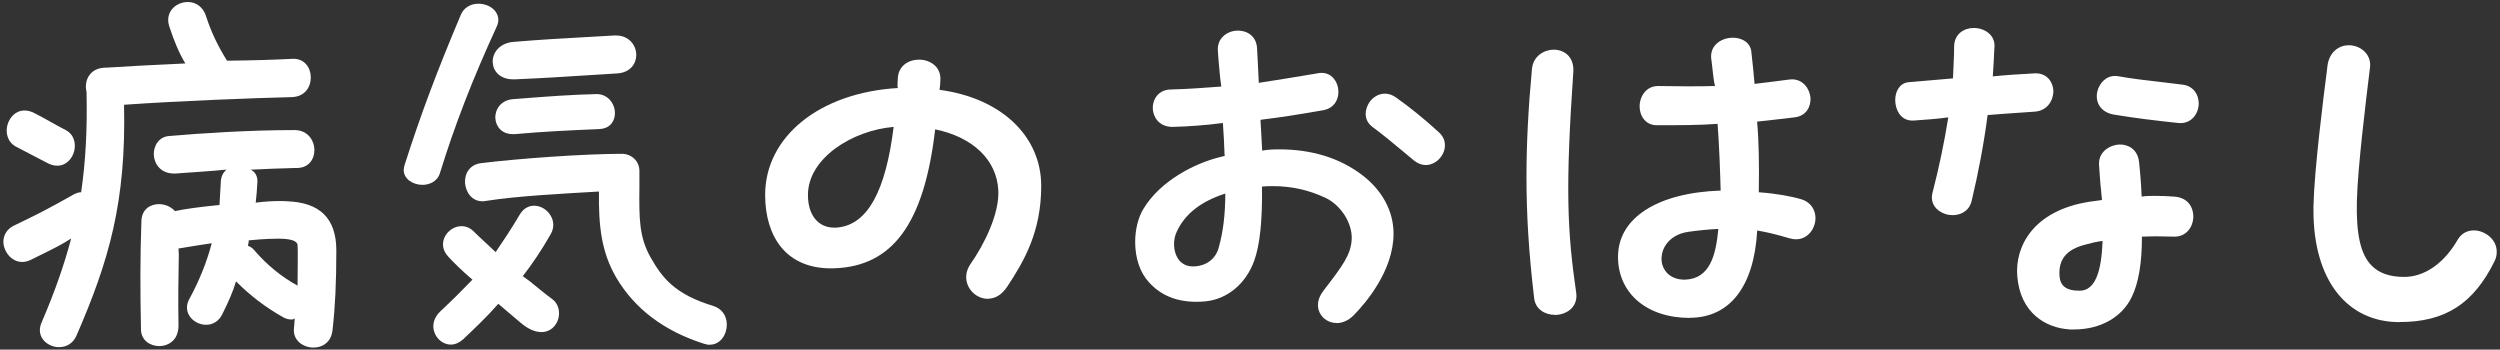 <?xml version="1.0" encoding="UTF-8"?><svg id="_もじ" xmlns="http://www.w3.org/2000/svg" viewBox="0 0 236 33"><rect x="0" y="0" width="236" height="33" fill="#333333" stroke="none"/><defs><style>.cls-1{fill:#fff;}</style></defs><path class="cls-1" d="M29.59,32.81c-.57,0-1.12-.23-1.47-.62-.29-.33-.42-.74-.37-1.19.02-.14.03-.3.04-.47,0-.16.02-.32.04-.49-.06.1-.19.12-.34.12-.24,0-.49-.07-.72-.19-1.66-.93-3.13-2.04-4.49-3.41-.27.93-.71,1.93-1.32,3.15-.31.6-.85.95-1.5.95s-1.29-.35-1.6-.88c-.28-.47-.28-1.02.01-1.55.94-1.72,1.65-3.49,2.12-5.27-1.07.17-2.2.33-3.14.5l.03.59c-.04,2.21-.07,4.12-.03,6.68,0,.58-.17,1.08-.51,1.42-.33.33-.8.52-1.31.52-.84,0-1.7-.53-1.72-1.55-.08-4.06-.08-6.65.04-10.28.05-1.16.92-1.57,1.65-1.57.58,0,1.15.25,1.52.66.87-.2,2.38-.4,4.2-.58.04-.67.08-1.35.12-2.07,0-.53.18-.96.54-1.27-1.62.17-3.32.25-4.8.37-.06,0-.12,0-.17,0-1.25,0-1.85-.92-1.89-1.77-.03-.82.46-1.7,1.45-1.77,3.03-.26,7.55-.56,11.84-.56,1.22,0,1.86.95,1.87,1.88,0,.83-.49,1.68-1.63,1.7h-.23c-1.33.04-2.73.08-4.17.16.36.13.69.57.65,1.15-.04.68-.08,1.32-.16,1.96.91-.12,1.67-.15,2.27-.15.24,0,.45,0,.65.02,3.15.1,4.69,1.62,4.69,4.65s-.11,5.31-.36,7.52c-.13,1.21-1.04,1.64-1.77,1.64ZM26.23,22.53c-.27,0-1.27.01-2.75.16l-.02.26-.06.26c.21.04.45.22.63.44,1.17,1.37,2.62,2.54,4.06,3.31.01-1.82.04-3.42,0-3.83-.03-.4-.64-.6-1.87-.6ZM5.56,32.77c-.63,0-1.24-.32-1.56-.81-.29-.44-.31-.97-.08-1.5,1.26-2.93,2.14-5.46,2.8-7.95-.8.53-1.61.93-2.54,1.39l-1.27.63c-.27.13-.54.2-.81.2-1.05,0-1.78-1.02-1.78-1.93,0-.64.39-1.23,1.03-1.52,2.11-1.01,3.35-1.64,5.6-2.92.26-.13.46-.21.71-.21.42-2.87.59-5.89.51-9.47-.14-.57-.04-1.17.28-1.6.31-.42.79-.66,1.41-.69h.12c2.07-.13,4.77-.28,7.52-.4-.58-.94-1.07-2.12-1.53-3.53-.22-.72,0-1.23.22-1.53.34-.46.93-.74,1.55-.74.78,0,1.42.49,1.69,1.27.45,1.43,1.1,2.83,2,4.27,2.47-.02,4.71-.1,6.27-.18h0c1.09,0,1.64.88,1.64,1.76,0,.91-.56,1.84-1.84,1.86-3.41.08-10.56.35-15.79.72.21,9.17-1.42,14.73-4.48,21.77-.3.71-.9,1.11-1.65,1.11ZM5.4,15.64c-.32,0-.65-.09-.98-.28l-2.92-1.52c-.86-.48-.97-1.39-.8-2.03.18-.69.75-1.38,1.62-1.38.32,0,.65.09.99.28.48.24.96.51,1.44.78.48.27.96.54,1.44.78.85.44.97,1.33.82,1.97-.17.7-.73,1.4-1.6,1.4Z"/><path class="cls-1" d="M66.8,32.53c-.06-.02-.11-.03-.17-.04-.05,0-.11-.02-.17-.04-3.75-1.19-6.53-3.28-8.27-6.22-1.43-2.43-1.69-4.92-1.65-8.15-3.74.22-7.7.42-10.7.89-.1.02-.21.03-.3.03-1.01,0-1.58-.88-1.64-1.74-.05-.83.4-1.73,1.53-1.86,3.37-.42,9.65-.88,13.28-.88.92,0,1.65.71,1.65,1.61,0,.54,0,1.05,0,1.52-.03,2.96-.04,4.74,1.08,6.69,1.05,1.83,2.21,3.43,5.89,4.54.8.25,1.28.91,1.28,1.77,0,.93-.6,1.89-1.61,1.89h-.2ZM42.56,32.53c-.65,0-1.27-.44-1.53-1.1-.28-.7-.08-1.45.53-2.03,1.06-.99,2.02-1.94,3.04-3-1.02-.86-1.85-1.7-2.28-2.17-.5-.53-.63-1.18-.37-1.79.27-.64.94-1.09,1.61-1.09.44,0,.85.18,1.19.53.31.31.68.65,1.1,1.04.29.27.61.56.94.88.8-1.18,1.55-2.31,2.28-3.55.32-.54.8-.83,1.35-.83.62,0,1.24.37,1.57.95.32.54.32,1.17,0,1.73-.84,1.47-1.73,2.81-2.64,3.97l.67.49c.8.65,1.55,1.27,2.12,1.68.65.49.74,1.32.54,1.93-.19.57-.7,1.18-1.57,1.18-.6,0-1.26-.29-1.95-.87l-2.12-1.8c-1,1.15-2.2,2.29-3.33,3.36-.36.32-.77.49-1.15.49ZM39.88,17.45c-.87,0-1.77-.53-1.77-1.41,0-.13.04-.29.08-.45,1.52-4.77,3.07-8.89,5.32-14.21.26-.63.9-1.03,1.65-1.03.7,0,1.36.32,1.68.83.17.28.33.73.05,1.33-2.31,5.03-3.96,9.3-5.36,13.83-.25.82-1.02,1.11-1.65,1.11ZM48.4,12.66c-1.09,0-1.61-.79-1.64-1.52-.03-.83.54-1.7,1.68-1.78l1.43-.11c1.92-.15,4.09-.31,6.45-.37h0c1.07,0,1.71.9,1.73,1.77.01.68-.37,1.49-1.48,1.53-2.64.12-5.36.24-7.96.48-.07,0-.14,0-.21,0ZM48.46,7.49c-1.3,0-1.92-.81-1.95-1.62-.03-.88.64-1.82,2-1.92,2.73-.22,4.32-.31,6.33-.42.91-.05,1.91-.11,3.14-.18.06,0,.11,0,.17,0,1.21,0,1.88.89,1.91,1.77.03.84-.52,1.73-1.79,1.81l-2.22.14c-2.46.16-5.24.33-7.46.42h-.14Z"/><path class="cls-1" d="M93.25,28.21c-.74,0-1.45-.44-1.81-1.12-.36-.69-.3-1.47.17-2.16,1.29-1.83,2.75-4.76,2.63-6.97-.15-2.86-2.38-5.01-5.96-5.75-1.04,8.92-4.03,12.98-9.63,13.12h-.25c-1.98,0-3.6-.69-4.67-2.01-.98-1.21-1.5-2.91-1.5-4.92,0-5.51,5.15-9.66,12.53-10.09-.05-.11-.04-.26-.03-.41,0-.15.02-.3.02-.46.04-1.25,1.04-1.81,2.01-1.81.62,0,1.18.23,1.56.62.33.35.49.82.45,1.35,0,.32-.04.6-.08.88,5.81.77,9.6,4.36,9.6,9.07,0,4.3-1.58,7.05-3.21,9.51-.49.75-1.12,1.14-1.84,1.14ZM84.36,11.98c-3.92.33-8.09,2.97-8.09,6.42,0,1.91.96,3.09,2.49,3.09.12,0,.25,0,.37-.02,2.77-.31,4.48-3.42,5.23-9.49Z"/><path class="cls-1" d="M126.16,30.49c-.67,0-1.3-.38-1.58-.97-.31-.64-.18-1.39.35-2.07,1.84-2.39,2.59-3.41,2.67-4.85.08-1.5-1-3.22-2.45-3.91-1.54-.74-3.22-1.12-4.99-1.12-.34,0-.69.01-1.03.04.05,3.2-.2,5.5-.72,6.97-.78,2.2-2.56,3.68-4.64,3.87-.29.03-.57.04-.85.04-1.87,0-3.37-.62-4.47-1.86-.83-.9-1.29-2.25-1.29-3.79,0-1.16.28-2.29.77-3.11,1.63-2.71,4.92-4.33,7.23-4.9l.48-.12-.04-.06c-.04-1-.08-2.04-.16-3.04-1.74.23-3.31.33-4.75.37h0c-1.02,0-1.71-.61-1.85-1.56-.07-.51.08-1.03.39-1.4.3-.36.74-.56,1.26-.57,1.6-.04,3.22-.16,4.8-.28-.09-.55-.14-1.13-.19-1.71-.05-.53-.1-1.06-.13-1.6-.05-.53.09-1,.42-1.35.35-.39.9-.62,1.47-.62.81,0,1.76.45,1.81,1.73.02.51.05,1.03.08,1.56.03.54.06,1.09.08,1.64,1.78-.28,3.6-.56,5.5-.89.14-.03.28-.05.42-.05.95,0,1.44.76,1.56,1.41.16.83-.19,1.85-1.32,2.1-2.29.41-4.2.7-6,.92l.16,2.91c.51-.1,1.07-.12,1.61-.12,3.09,0,5.73.82,7.85,2.44,1.9,1.46,2.94,3.42,2.94,5.52,0,3.49-2.64,6.56-3.77,7.71-.47.47-1.04.73-1.59.73ZM115.67,18.27c-2.32.75-3.81,1.93-4.58,3.59-.38.8-.34,1.83.09,2.52.22.35.65.77,1.42.77,1.2,0,2.13-.66,2.43-1.72.44-1.54.63-3.14.64-5.16ZM134.6,15.58c-.39,0-.76-.14-1.11-.42l-1.01-.84c-1-.83-1.93-1.61-2.95-2.36-.63-.48-.78-1.24-.42-2.02.3-.66.95-1.1,1.62-1.1.36,0,.72.12,1.05.36,1.36.96,2.64,2,4.04,3.28.39.35.58.75.58,1.24,0,.97-.86,1.86-1.81,1.86Z"/><path class="cls-1" d="M159.51,30.01c-4.05,0-6.77-2.32-6.77-5.77,0-3.66,3.71-6.05,9.69-6.25-.05-1.88-.13-4.14-.29-6.3-1.71.13-3.49.13-5.75.13-1.06,0-1.61-.89-1.61-1.77,0-.94.61-1.93,1.74-1.93,1.09.02,2.02.03,2.89.03s1.69-.01,2.49-.03c-.1-.35-.14-.75-.19-1.14-.06-.53-.11-1.04-.18-1.53-.03-.48.12-.91.43-1.24.38-.41.99-.65,1.62-.65.69,0,1.55.31,1.73,1.2l.05.44c.1.93.2,1.83.27,2.72.94-.12,2.03-.24,3.26-.41.09-.01.18-.02.27-.02,1.05,0,1.67.88,1.75,1.74.04.77-.34,1.72-1.52,1.85-.95.12-1.84.21-2.67.31l-.85.09c.17,1.9.2,4.03.16,6.67,1.67.12,3.08.38,4.04.67.97.31,1.31,1.11,1.31,1.77,0,.96-.7,2-1.84,2-.21,0-.44-.04-.67-.11-1.17-.35-2.1-.57-2.99-.72-.3,5.3-2.59,8.24-6.39,8.24ZM162.21,21.61c-.98.05-1.91.14-2.86.28-.91.13-1.66.57-2.1,1.23-.37.55-.49,1.24-.34,1.83.26.9,1.02,1.44,2.05,1.45h.1c2.38-.08,2.92-2.34,3.15-4.78ZM146.77,29.72c-.88,0-1.83-.49-1.95-1.6-.5-4.26-.72-7.77-.72-11.4,0-3.16.17-6.51.52-10.24.12-1.18,1.13-1.79,2.06-1.79.55,0,1.03.2,1.37.56.35.38.52.92.47,1.56-.75,10.92-.58,14.96.28,20.87.11.82-.3,1.53-1.07,1.85-.29.13-.62.2-.96.2Z"/><path class="cls-1" d="M195.32,31.09c-2.19-.14-4.62-1.54-4.89-5.04-.22-2.71,1.43-6.17,6.84-7.01.2-.02.39-.05.58-.08.19-.03.38-.06.58-.08-.12-1.03-.21-2.15-.28-3.31-.03-.47.11-.91.42-1.25.36-.4.94-.66,1.55-.68.79,0,1.68.44,1.81,1.68.12,1.1.2,2.19.24,3.24.35-.06.76-.07,1.18-.07.64,0,1.27.02,1.89.07,1.39.09,1.84,1.12,1.81,1.97-.04.9-.66,1.81-1.77,1.81-.58-.02-1.12-.03-1.63-.03s-.99.01-1.45.03c0,2.5-.32,4.38-.96,5.69-.92,1.92-2.96,3.07-5.44,3.07h-.48ZM198.47,22.74c-.54.08-1.08.2-1.61.35-1.78.45-2.56,1.39-2.44,2.99.06.9.66,1.36,1.79,1.36h.2c1.3-.07,1.97-1.61,2.07-4.7ZM184.34,20.31c-.23,0-.45-.03-.67-.1-.82-.25-1.53-.98-1.23-2.06.6-2.32,1.1-4.7,1.48-7.07-1.03.14-2.11.22-3.27.3h-.13c-.5,0-.91-.21-1.21-.61-.25-.35-.4-.83-.4-1.32,0-.78.38-1.6,1.25-1.69,1.36-.12,2.76-.24,4.2-.36.04-1.05.11-2.03.11-2.99,0-1.22.96-1.77,1.85-1.77.6,0,1.18.23,1.54.61.29.3.44.69.42,1.12l-.02.34c-.04.79-.07,1.63-.14,2.5,1.23-.13,2.59-.21,4.03-.29h0c1.13,0,1.65.85,1.69,1.65,0,.89-.55,1.89-1.77,1.97-.69.05-1.36.1-2.02.14-.82.06-1.62.11-2.42.18-.34,2.65-.89,5.54-1.51,8.12-.24.98-1.08,1.33-1.79,1.33ZM205.84,11.62c-.07,0-.14,0-.21-.01-2.33-.25-4-.45-6.12-.8-.58-.11-1.03-.38-1.3-.79-.26-.39-.34-.89-.22-1.39.17-.71.76-1.46,1.66-1.46.09,0,.18,0,.27.02,1.4.25,2.73.4,4.14.56.64.07,1.29.15,1.98.24,1.05.13,1.52.98,1.52,1.77,0,.9-.61,1.86-1.73,1.86Z"/><path class="cls-1" d="M226.52,30.41c-5.01,0-8.13-4.03-8.13-10.53v-.4c.08-3.51.95-10.33,1.28-12.9l.04-.35c.17-1.36,1.13-1.96,2.01-1.96.61,0,1.21.26,1.59.7.34.39.48.87.42,1.39-.38,3.07-1.16,9.45-1.24,12.55-.08,3.19.34,5.09,1.38,6.15.71.73,1.72,1.08,3.09,1.08,1.91,0,3.75-1.27,5.04-3.5.33-.58.88-.89,1.53-.89,1.02,0,2.16.82,2.16,2,0,.23-.02.54-.2.9-1.99,4.03-4.67,5.75-8.96,5.75Z"/></svg>